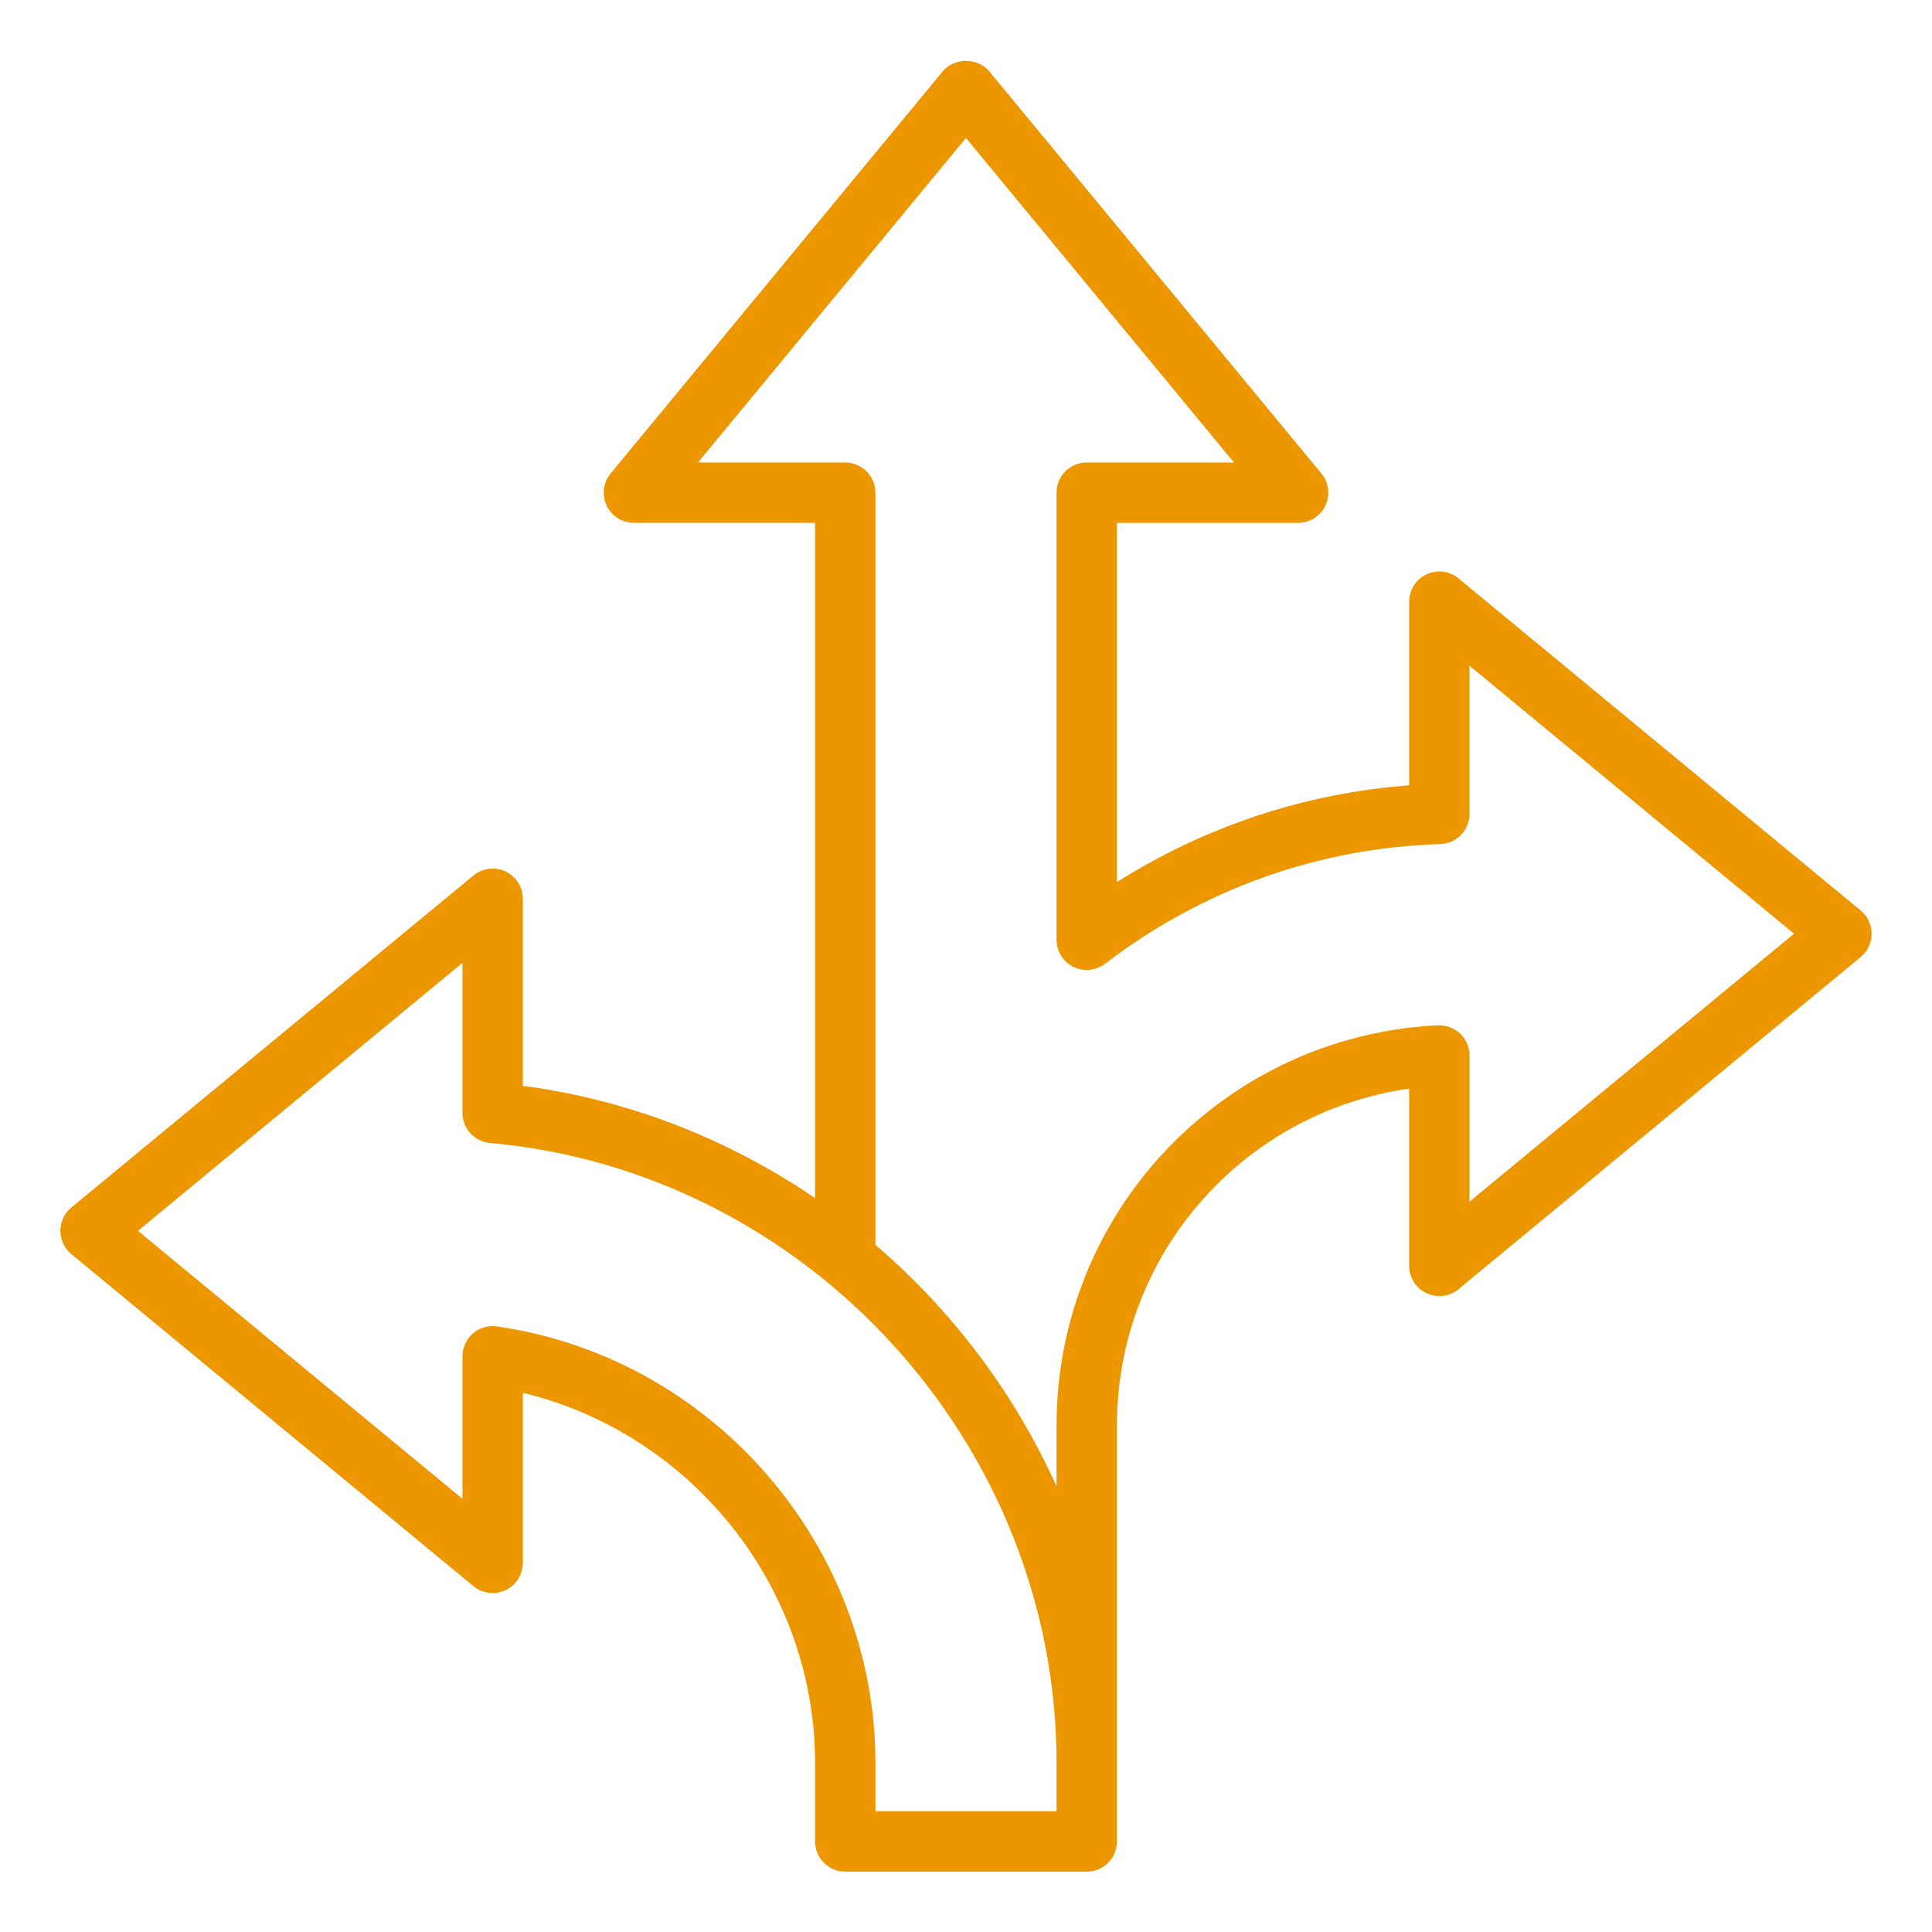 <svg width="66" height="66" viewBox="0 0 66 66" fill="none" xmlns="http://www.w3.org/2000/svg">
<path d="M63.563 31.104L49.827 19.76C49.519 19.505 49.092 19.451 48.731 19.622C48.37 19.792 48.139 20.156 48.139 20.555V26.828C44.585 27.096 41.182 28.224 38.156 30.132V17.862H44.344C44.743 17.862 45.107 17.631 45.277 17.27C45.447 16.908 45.394 16.481 45.139 16.174L33.795 2.437C33.403 1.962 32.597 1.962 32.205 2.437L20.861 16.173C20.606 16.48 20.553 16.907 20.723 17.269C20.893 17.63 21.257 17.861 21.656 17.861H27.844V40.929C24.918 38.935 21.526 37.577 17.861 37.094V30.703C17.861 30.304 17.63 29.94 17.269 29.77C16.908 29.601 16.481 29.655 16.173 29.908L2.437 41.251C2.2 41.447 2.062 41.739 2.062 42.046C2.062 42.353 2.2 42.645 2.437 42.841L16.173 54.185C16.48 54.439 16.907 54.491 17.269 54.323C17.63 54.153 17.861 53.789 17.861 53.39V47.58C23.629 48.971 27.844 54.212 27.844 60.231V62.906C27.844 63.475 28.306 63.938 28.875 63.938H37.125C37.694 63.938 38.156 63.475 38.156 62.906V48.695C38.156 42.856 42.461 37.995 48.139 37.189V43.242C48.139 43.642 48.37 44.005 48.731 44.176C49.094 44.346 49.519 44.293 49.827 44.038L63.563 32.694C63.8 32.498 63.938 32.206 63.938 31.899C63.938 31.591 63.8 31.299 63.563 31.104ZM36.094 61.875H29.906V60.231C29.906 52.791 24.348 46.377 16.977 45.312C16.677 45.27 16.38 45.356 16.154 45.553C15.929 45.749 15.799 46.034 15.799 46.333V51.202L4.713 42.047L15.799 32.893V38.018C15.799 38.552 16.206 38.998 16.737 39.045C27.591 40.022 36.094 49.328 36.094 60.232V61.875ZM50.201 41.053V36.056C50.201 35.773 50.086 35.503 49.88 35.309C49.676 35.114 49.407 35.018 49.118 35.025C41.814 35.385 36.093 41.389 36.093 48.695V50.775C34.659 47.595 32.536 44.778 29.905 42.524V16.83C29.905 16.261 29.443 15.799 28.874 15.799H23.845L32.999 4.713L42.153 15.799H37.124C36.555 15.799 36.093 16.261 36.093 16.83V32.104C36.093 32.496 36.316 32.855 36.667 33.028C37.02 33.202 37.438 33.161 37.75 32.923C41.089 30.372 45.049 28.96 49.2 28.836C49.758 28.819 50.2 28.363 50.2 27.805V22.742L61.286 31.897L50.2 41.051L50.201 41.053Z" fill="#ED9700"/>
</svg>
